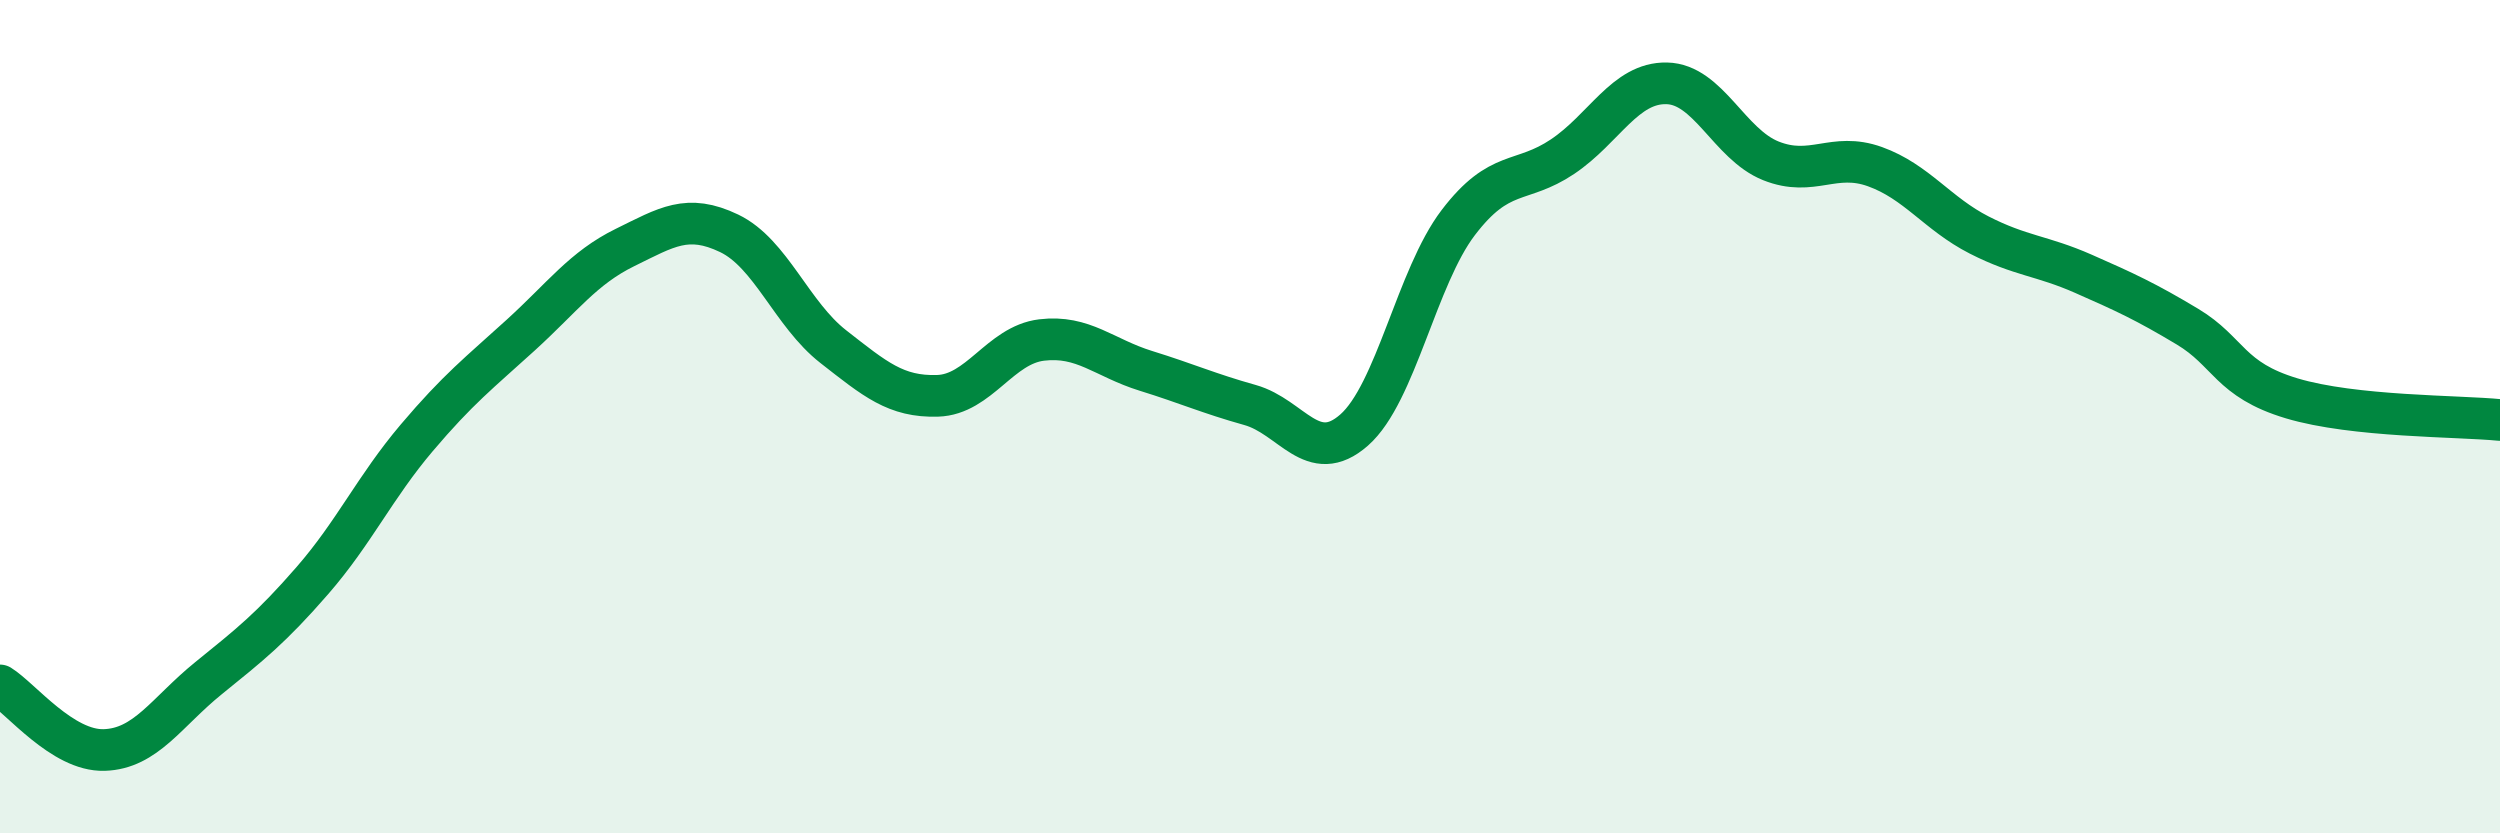 
    <svg width="60" height="20" viewBox="0 0 60 20" xmlns="http://www.w3.org/2000/svg">
      <path
        d="M 0,16.45 C 0.5,16.76 1.5,18.03 2.5,18 C 3.5,17.97 4,17.09 5,16.28 C 6,15.47 6.5,15.08 7.5,13.93 C 8.5,12.78 9,11.69 10,10.51 C 11,9.33 11.5,8.95 12.5,8.04 C 13.5,7.13 14,6.43 15,5.94 C 16,5.45 16.5,5.12 17.5,5.6 C 18.5,6.08 19,7.54 20,8.32 C 21,9.1 21.5,9.53 22.5,9.5 C 23.5,9.47 24,8.28 25,8.16 C 26,8.04 26.5,8.59 27.5,8.9 C 28.5,9.21 29,9.44 30,9.72 C 31,10 31.5,11.2 32.5,10.32 C 33.5,9.44 34,6.65 35,5.34 C 36,4.03 36.5,4.43 37.5,3.76 C 38.5,3.09 39,1.98 40,2 C 41,2.02 41.5,3.46 42.5,3.86 C 43.5,4.26 44,3.64 45,4 C 46,4.36 46.5,5.13 47.5,5.64 C 48.5,6.15 49,6.13 50,6.57 C 51,7.01 51.5,7.24 52.5,7.84 C 53.5,8.44 53.5,9.11 55,9.56 C 56.5,10.01 59,9.98 60,10.08L60 20L0 20Z"
        fill="#008740"
        opacity="0.1"
        stroke-linecap="round"
        stroke-linejoin="round"
      />
      <path
        d="M 0,16.45 C 0.5,16.76 1.5,18.03 2.5,18 C 3.5,17.97 4,17.09 5,16.28 C 6,15.47 6.5,15.08 7.5,13.93 C 8.5,12.78 9,11.69 10,10.51 C 11,9.33 11.5,8.95 12.5,8.04 C 13.5,7.13 14,6.43 15,5.94 C 16,5.45 16.5,5.12 17.5,5.6 C 18.5,6.08 19,7.54 20,8.32 C 21,9.1 21.5,9.53 22.5,9.5 C 23.5,9.47 24,8.28 25,8.16 C 26,8.04 26.5,8.59 27.5,8.9 C 28.5,9.21 29,9.44 30,9.72 C 31,10 31.5,11.2 32.5,10.32 C 33.5,9.44 34,6.65 35,5.34 C 36,4.03 36.5,4.43 37.5,3.76 C 38.5,3.09 39,1.98 40,2 C 41,2.02 41.5,3.46 42.5,3.86 C 43.5,4.26 44,3.64 45,4 C 46,4.36 46.5,5.13 47.5,5.64 C 48.5,6.15 49,6.13 50,6.57 C 51,7.01 51.5,7.24 52.5,7.84 C 53.5,8.44 53.5,9.11 55,9.56 C 56.5,10.01 59,9.98 60,10.08"
        stroke="#008740"
        stroke-width="1"
        fill="none"
        stroke-linecap="round"
        stroke-linejoin="round"
      />
    </svg>
  